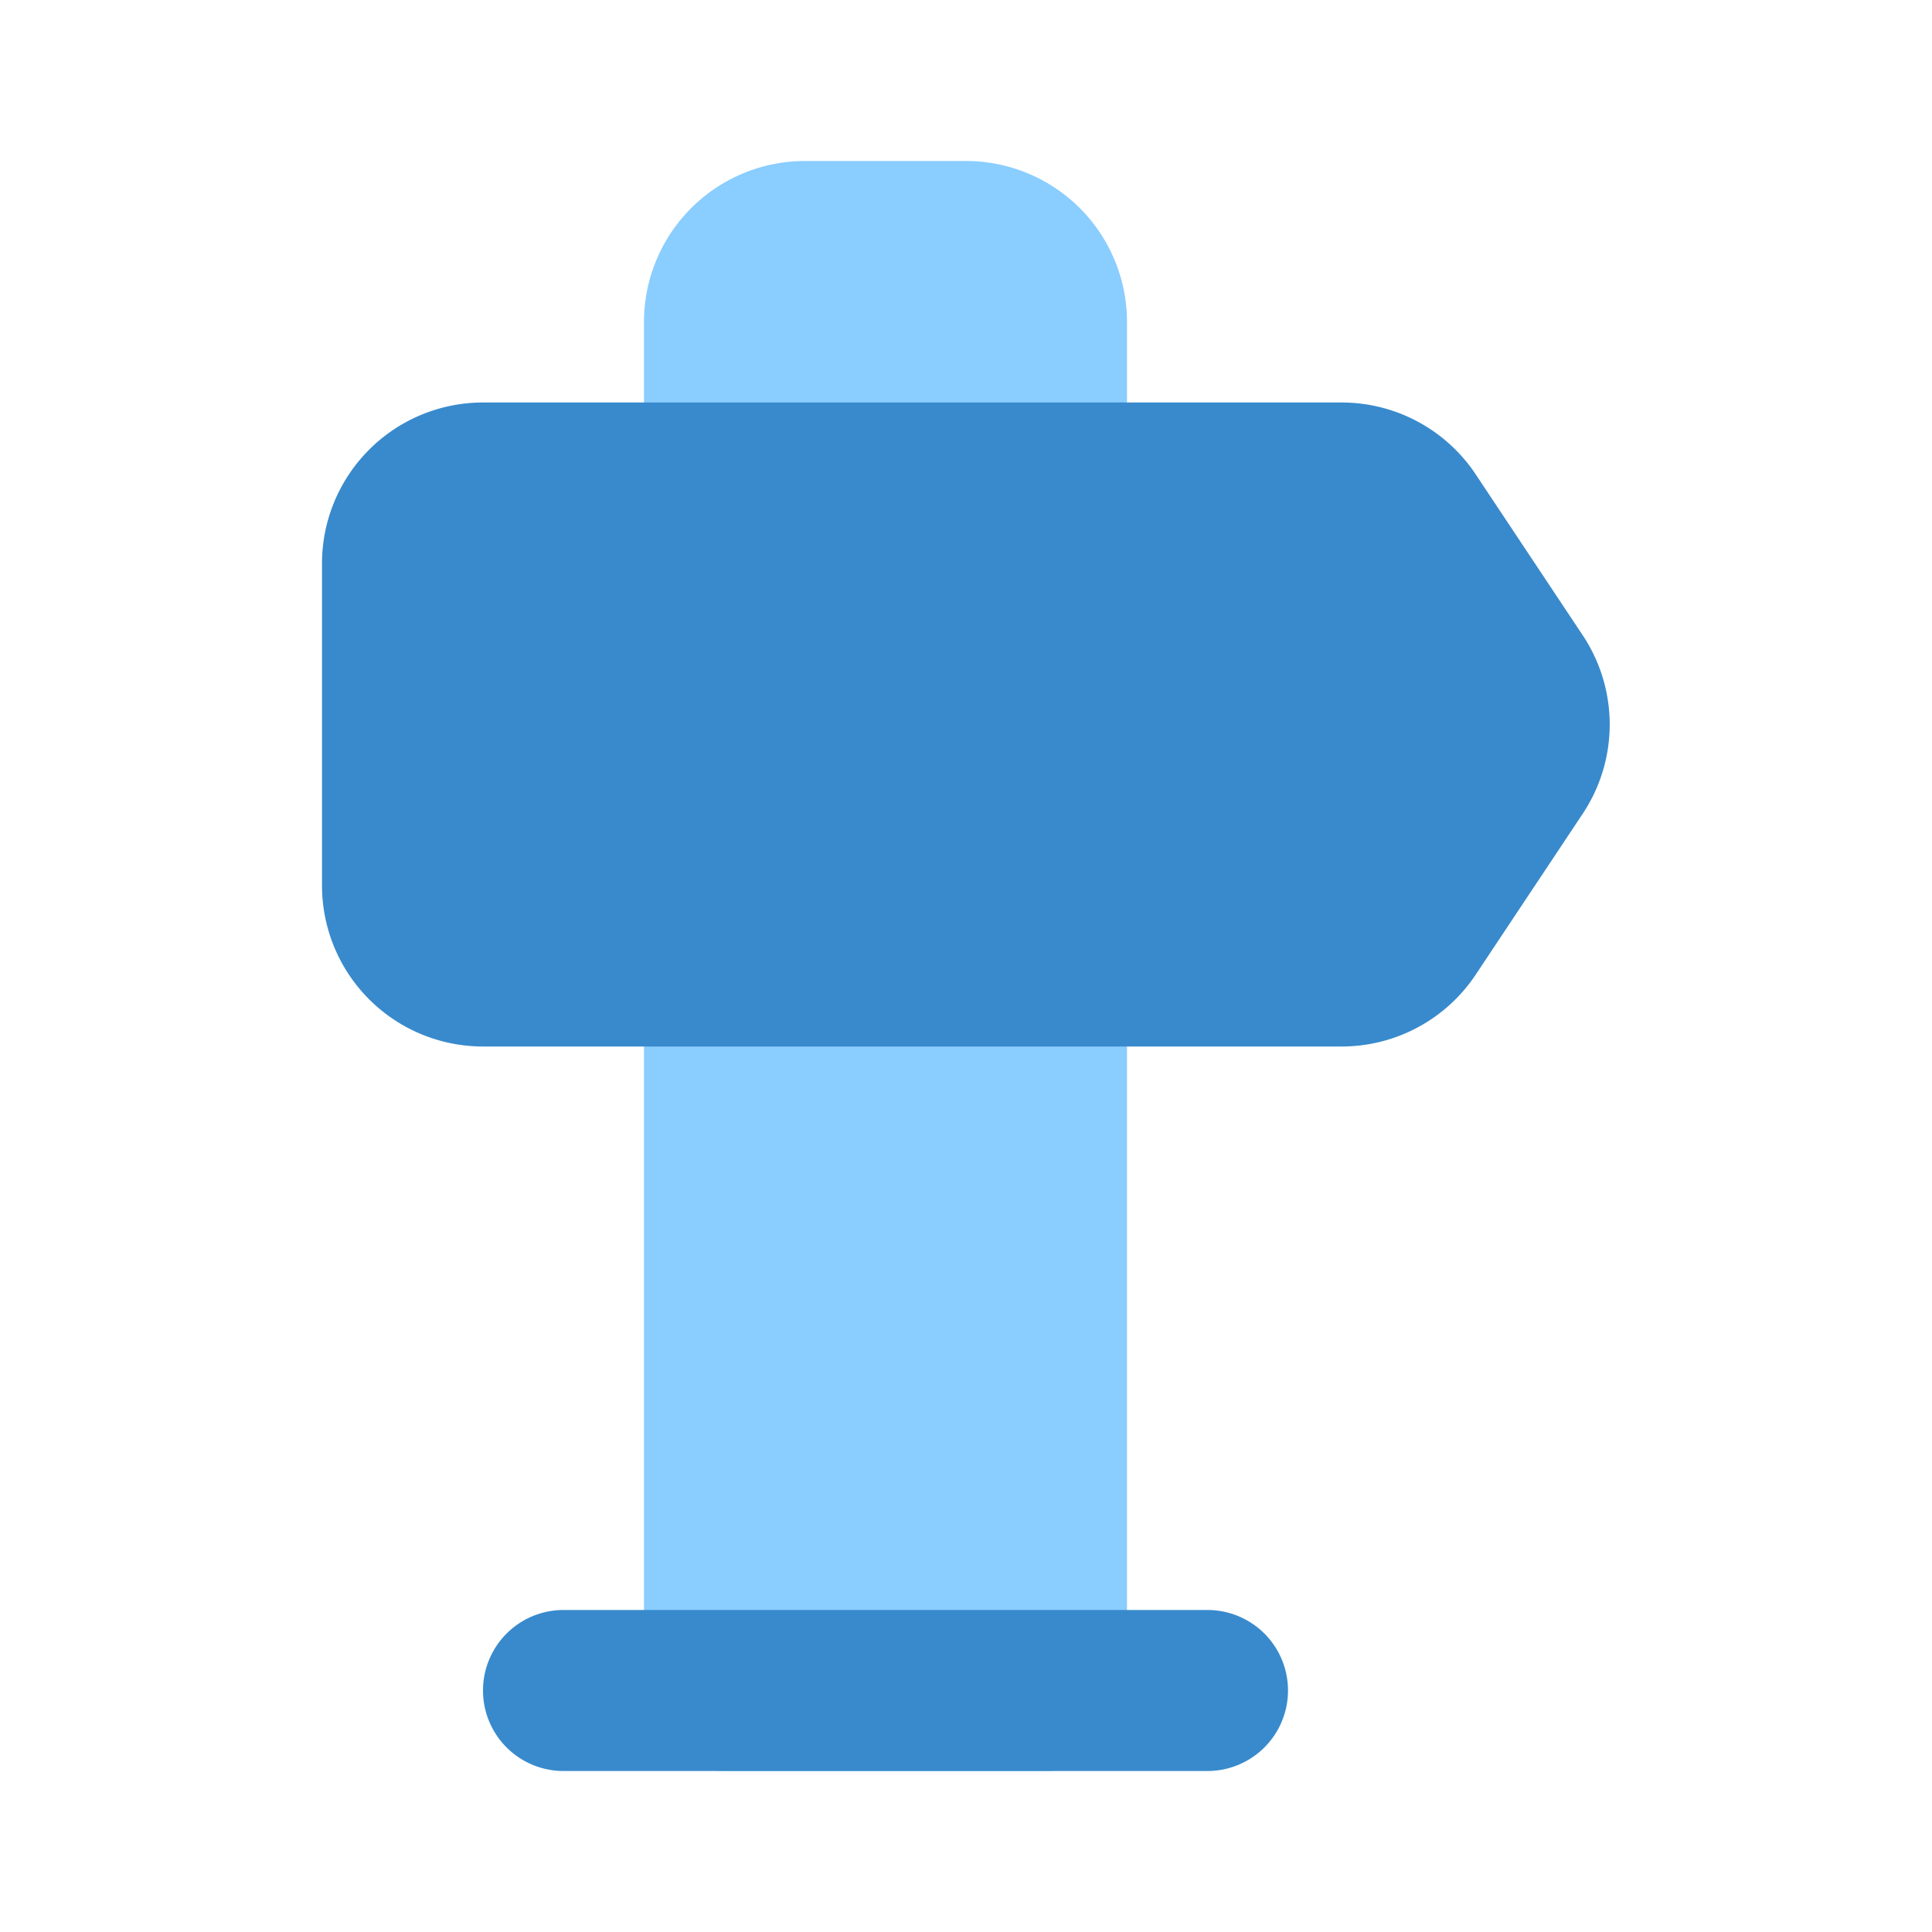<!DOCTYPE svg PUBLIC "-//W3C//DTD SVG 1.1//EN" "http://www.w3.org/Graphics/SVG/1.1/DTD/svg11.dtd">
<!-- Uploaded to: SVG Repo, www.svgrepo.com, Transformed by: SVG Repo Mixer Tools -->
<svg fill="#000000" width="800px" height="800px" viewBox="0 0 24 24" id="direction" data-name="Flat Color" xmlns="http://www.w3.org/2000/svg" class="icon flat-color">
<g id="SVGRepo_bgCarrier" stroke-width="0"/>
<g id="SVGRepo_tracerCarrier" stroke-linecap="round" stroke-linejoin="round"/>
<g id="SVGRepo_iconCarrier">
<path id="primary" d="M14,4V6a1,1,0,0,1-1,1H9A1,1,0,0,1,8,6V4a2,2,0,0,1,2-2h2A2,2,0,0,1,14,4Zm-1,7H9a1,1,0,0,0-1,1v9a1,1,0,0,0,1,1h4a1,1,0,0,0,1-1V12A1,1,0,0,0,13,11Z" style="fill: #8ACDFF;"/>
<path id="secondary" d="M15,22H7a1,1,0,0,1,0-2h8a1,1,0,0,1,0,2ZM19.66,7.89l-1.33-2A2,2,0,0,0,16.67,5H6A2,2,0,0,0,4,7v4a2,2,0,0,0,2,2H16.67a2,2,0,0,0,1.66-.89l1.33-2A2,2,0,0,0,19.66,7.89Z" style="fill: #388ACC;"/>
</g>
</svg>